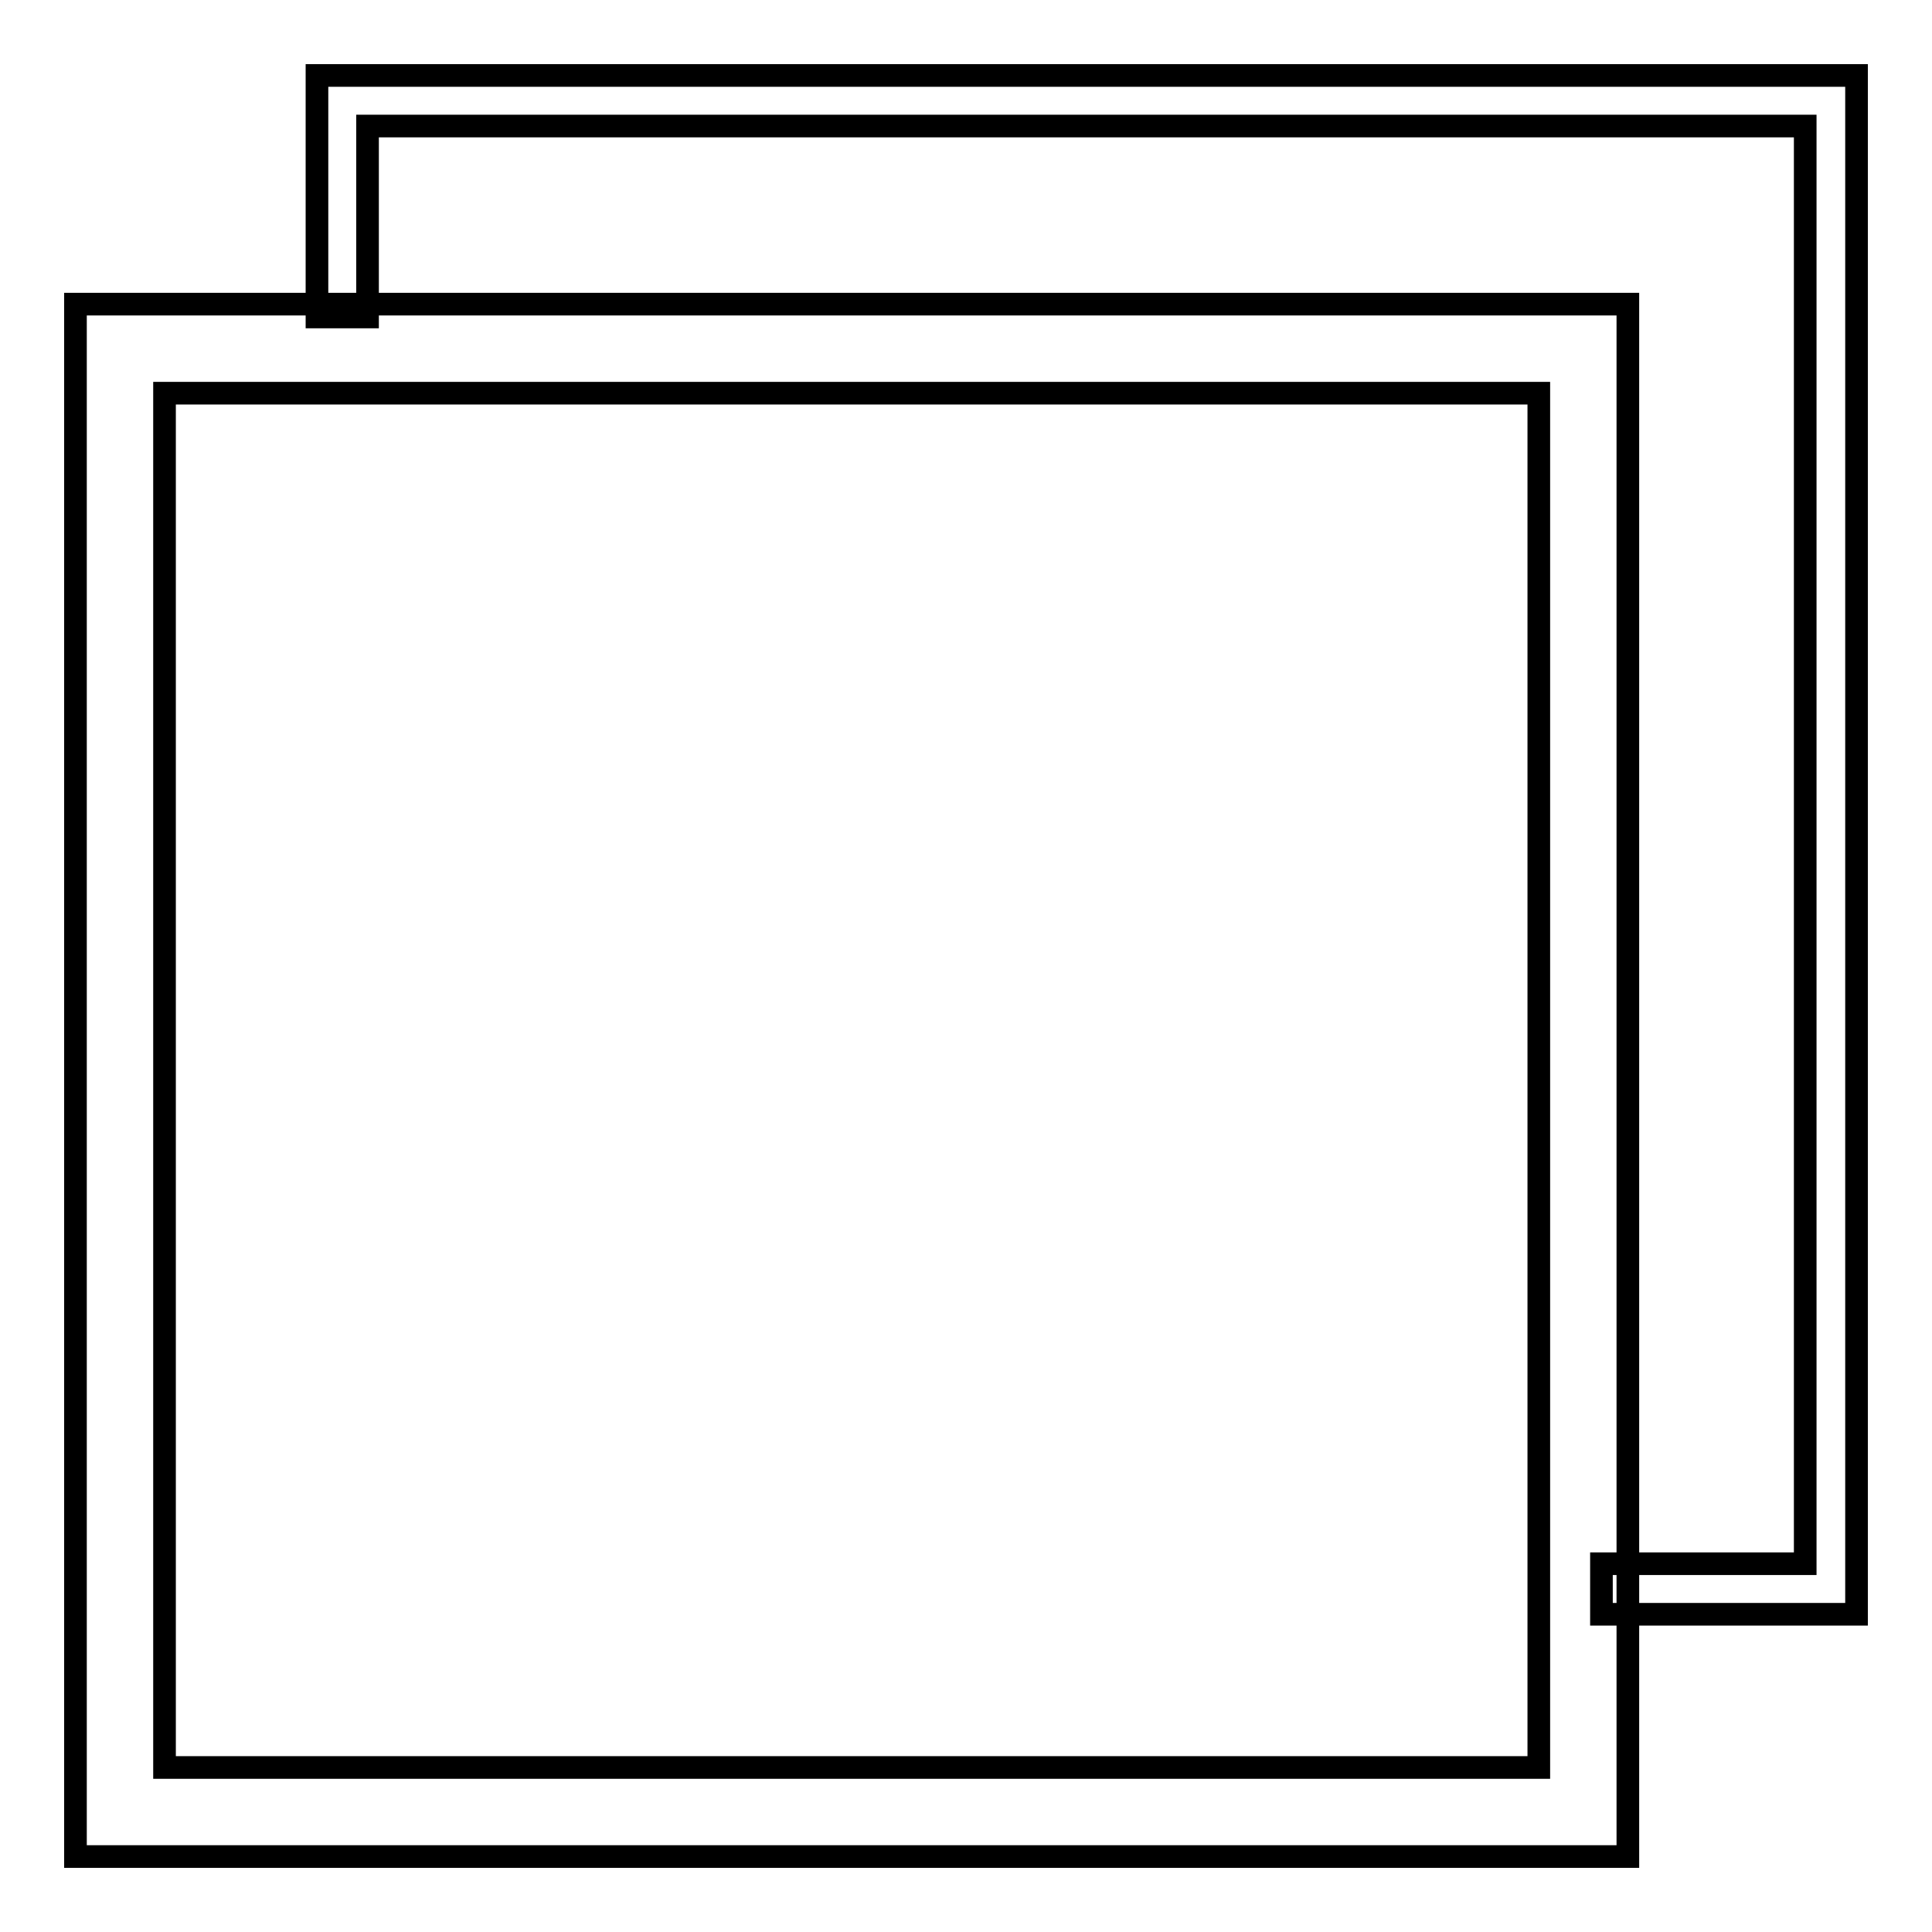<?xml version="1.0" encoding="utf-8"?>
<!-- Svg Vector Icons : http://www.onlinewebfonts.com/icon -->
<!DOCTYPE svg PUBLIC "-//W3C//DTD SVG 1.1//EN" "http://www.w3.org/Graphics/SVG/1.1/DTD/svg11.dtd">
<svg version="1.1" xmlns="http://www.w3.org/2000/svg" xmlns:xlink="http://www.w3.org/1999/xlink" x="0px" y="0px" viewBox="0 0 256 256" enable-background="new 0 0 256 256" xml:space="preserve">
<g><g><path stroke-width="3" fill-opacity="0" stroke="#000000"  d="M42,10v32h6.7V16.7h190.5v190.5h-27v6.7H246V10H42z"/><path stroke-width="3" fill-opacity="0" stroke="#000000"  d="M203.9,40.3H21.8H10v11.8v182.1V246h11.8h182.1h11.8v-11.8V52.1V40.3H203.9z M203.9,234.2H21.8V52.1h182.1V234.2z"/></g></g>
</svg>